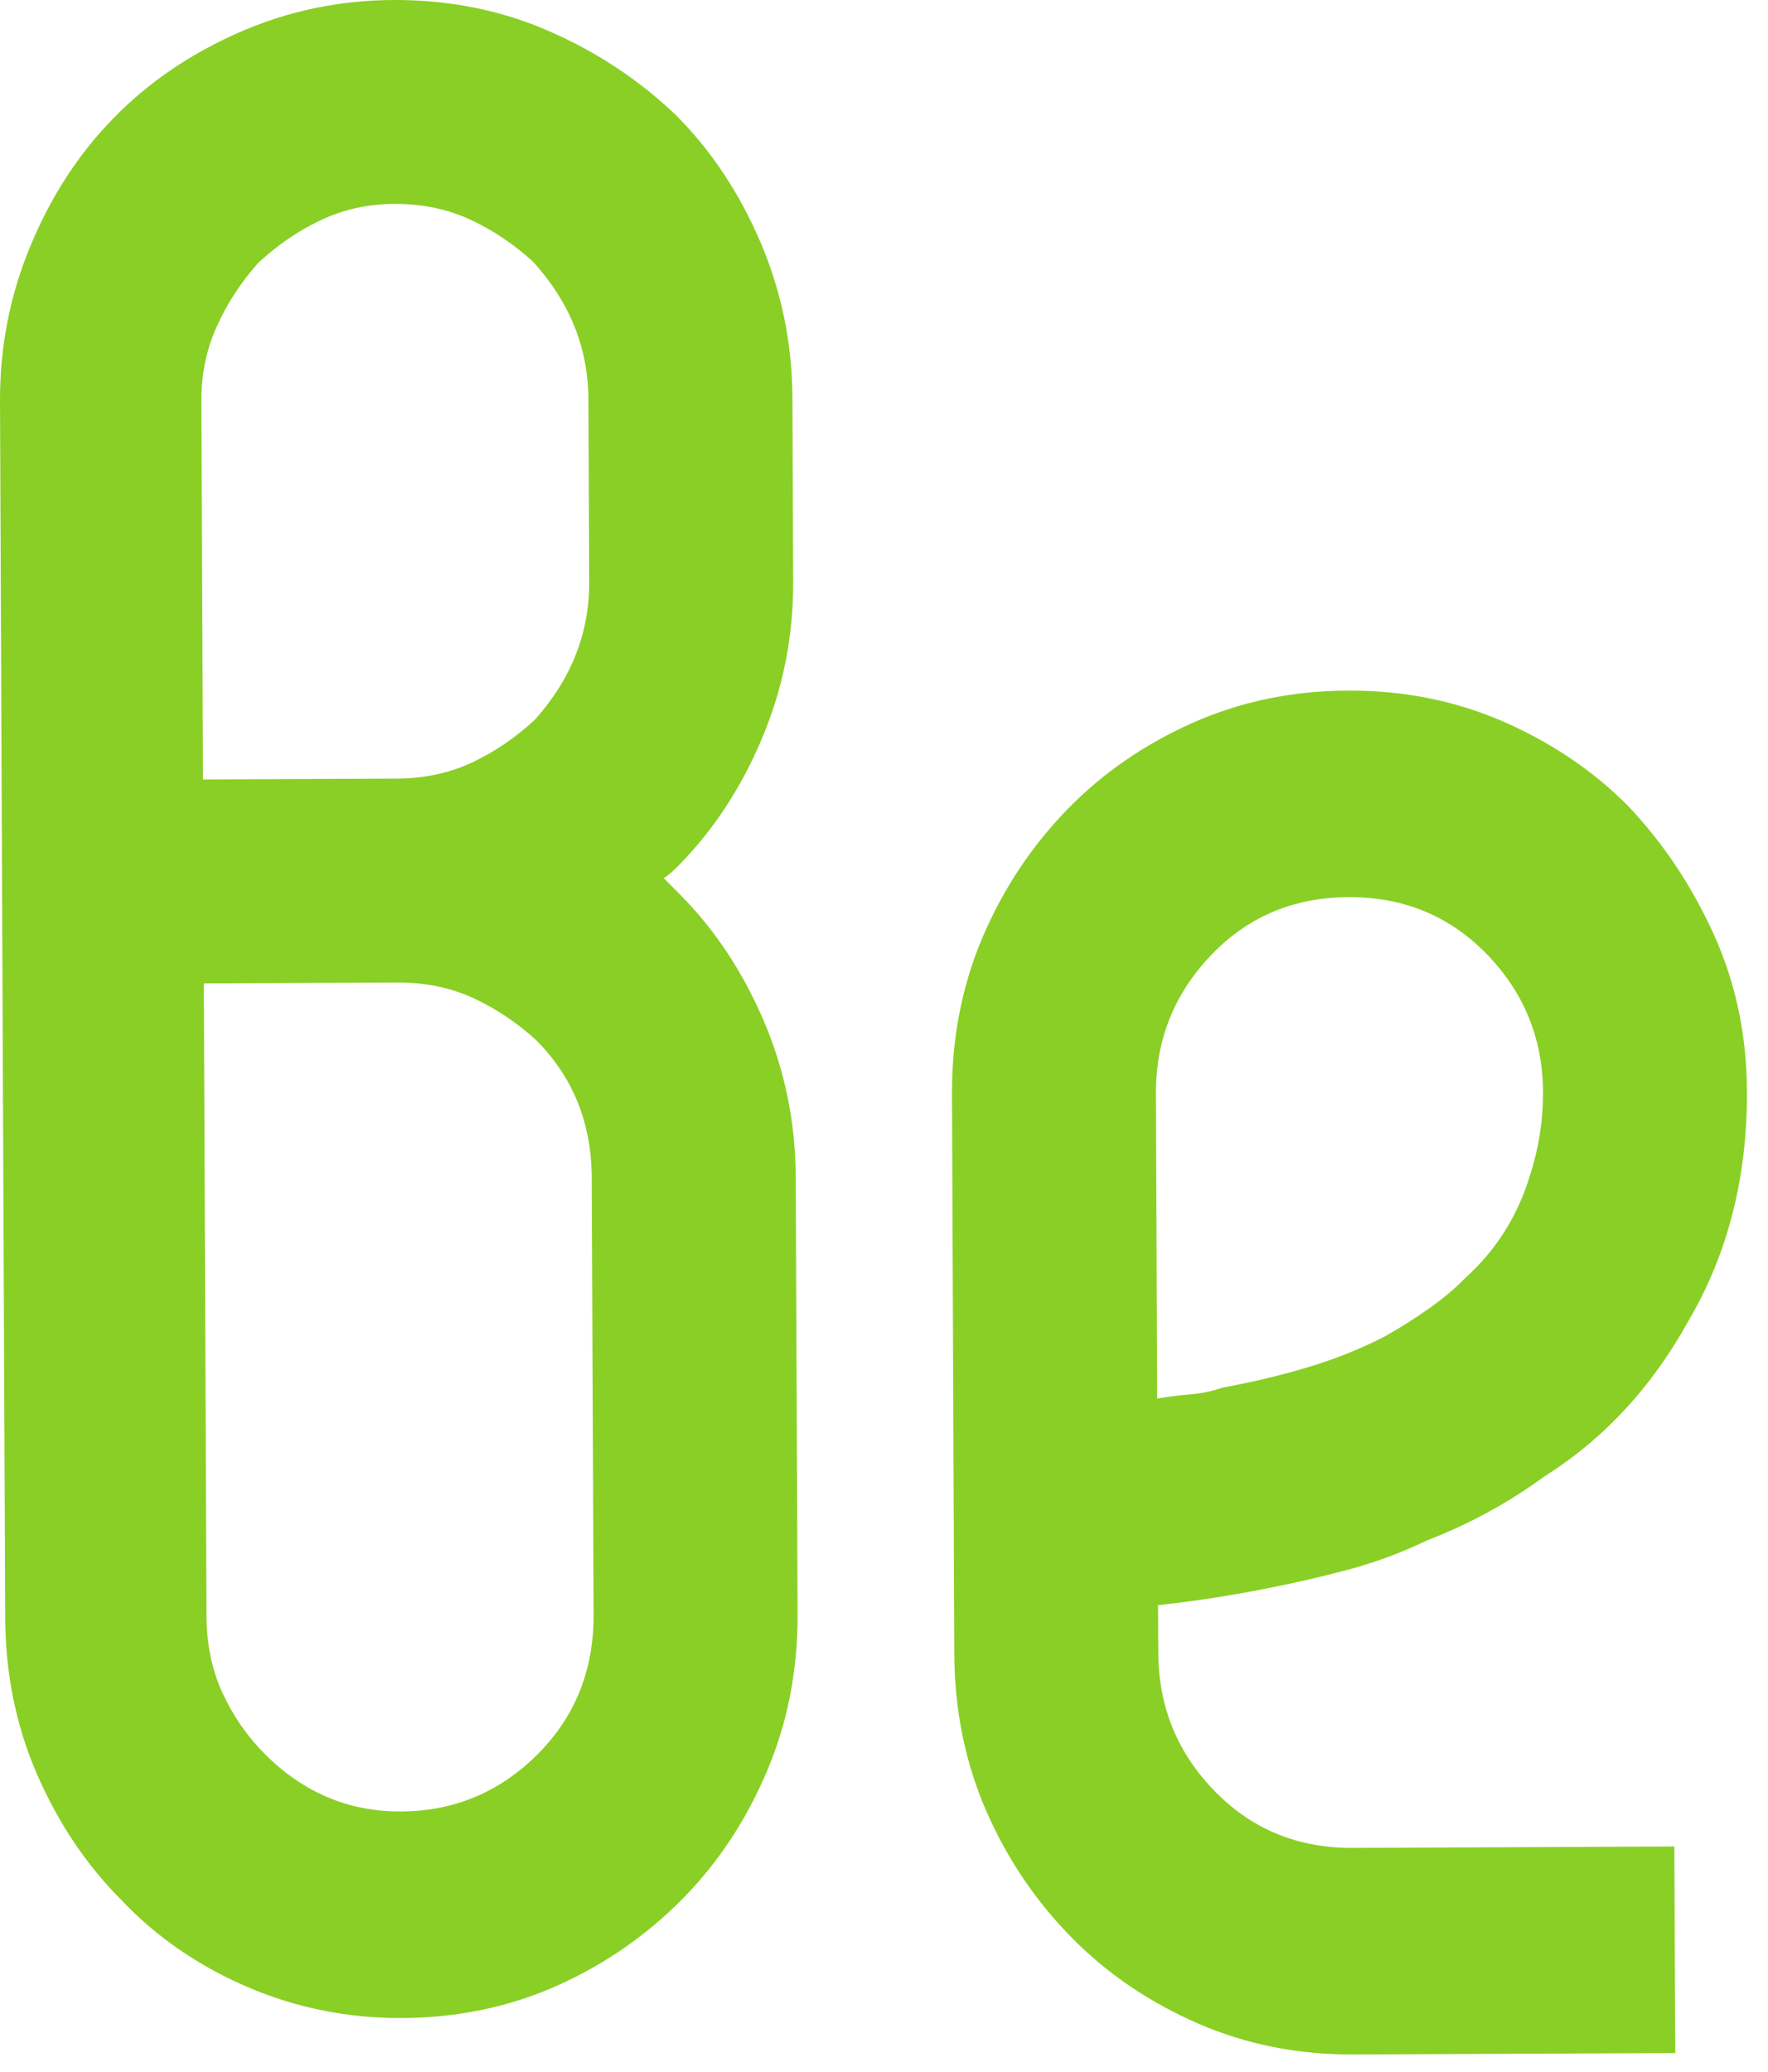 <?xml version="1.0" encoding="UTF-8"?>
<svg width="35px" height="41px" viewBox="0 0 35 41" version="1.1" xmlns="http://www.w3.org/2000/svg" xmlns:xlink="http://www.w3.org/1999/xlink">
    <!-- Generator: Sketch 51.3 (57544) - http://www.bohemiancoding.com/sketch -->
    <title>Be</title>
    <desc>Created with Sketch.</desc>
    <defs></defs>
    <g id="Final" stroke="none" stroke-width="1" fill="none" fill-rule="evenodd">
        <g id="Integrations-Icons" transform="translate(-525, -739)" fill="#8ACF25" fill-rule="nonzero">
            <g id="Be" transform="translate(525, 739)">
                <path d="M4.088,7.95 C4.091,7.391 4.197,6.884 4.406,6.432 C4.615,5.978 4.892,5.577 5.239,5.229 C6.001,4.464 6.901,4.083 7.937,4.088 C9.005,4.093 9.919,4.481 10.675,5.253 C11.397,5.991 11.755,6.9 11.751,7.983 L11.714,16.631 C11.71,17.714 11.343,18.621 10.615,19.352 C10.234,19.699 9.818,19.978 9.369,20.185 C8.919,20.393 8.418,20.496 7.867,20.493 L4.035,20.476 L4.088,7.95 Z M7.849,24.529 C8.401,24.531 8.901,24.639 9.349,24.85 C9.797,25.062 10.21,25.343 10.588,25.694 C11.31,26.5 11.668,27.411 11.664,28.424 L11.648,32.04 C11.644,33.054 11.278,33.96 10.55,34.761 C10.168,35.108 9.752,35.387 9.304,35.594 C8.854,35.802 8.352,35.905 7.801,35.903 C7.283,35.9 6.8,35.793 6.352,35.582 C5.904,35.37 5.492,35.088 5.114,34.737 C4.769,34.351 4.495,33.931 4.291,33.475 C4.085,33.021 3.984,32.531 3.987,32.007 L4.018,24.512 L7.849,24.529 Z M7.954,8.3511695e-05 C6.884,-0.005 5.864,0.201 4.897,0.615 C3.928,1.031 3.097,1.603 2.404,2.334 C1.71,3.03 1.155,3.857 0.736,4.817 C0.318,5.776 0.107,6.815 0.103,7.932 L8.27145448e-05,31.99 C-0.005,33.072 0.198,34.104 0.608,35.085 C1.017,36.064 1.565,36.905 2.254,37.607 C2.941,38.309 3.767,38.872 4.732,39.296 C5.696,39.719 6.713,39.933 7.784,39.938 C8.888,39.943 9.916,39.738 10.866,39.323 C11.818,38.908 12.658,38.351 13.385,37.656 C14.078,36.96 14.635,36.124 15.053,35.148 C15.471,34.171 15.683,33.141 15.687,32.058 L15.702,28.442 C15.707,27.358 15.504,26.326 15.094,25.347 C14.685,24.366 14.135,23.525 13.447,22.823 C13.31,22.683 13.208,22.595 13.138,22.56 L13.45,22.247 C14.144,21.551 14.7,20.714 15.118,19.738 C15.536,18.762 15.748,17.731 15.752,16.649 L15.789,8.001 C15.794,6.883 15.591,5.842 15.181,4.88 C14.772,3.917 14.222,3.084 13.535,2.383 C12.814,1.646 11.979,1.066 11.032,0.642 C10.084,0.219 9.058,0.005 7.954,8.35116951e-05 Z" id="path3376" transform="translate(7.895, 19.969) scale(1, -1) translate(-7.895, -19.969) "></path>
                <path d="M24.01,35.459 C23.254,34.686 22.878,33.758 22.883,32.676 L22.908,26.648 C23.115,26.684 23.331,26.711 23.556,26.73 C23.779,26.748 23.995,26.792 24.202,26.864 C24.788,26.971 25.348,27.105 25.883,27.265 C26.417,27.423 26.925,27.627 27.408,27.874 C27.718,28.049 28.01,28.234 28.286,28.428 C28.56,28.62 28.802,28.823 29.008,29.034 C29.627,29.595 30.055,30.279 30.294,31.084 C30.463,31.609 30.548,32.15 30.546,32.709 C30.542,33.792 30.157,34.717 29.394,35.482 C28.666,36.212 27.767,36.576 26.697,36.571 C25.627,36.567 24.732,36.196 24.01,35.459 M21.246,15.949 C20.518,16.68 19.945,17.524 19.526,18.483 C19.107,19.442 18.896,20.481 18.892,21.599 L18.846,32.658 C18.84,33.776 19.043,34.816 19.452,35.779 C19.863,36.742 20.429,37.592 21.15,38.329 C21.837,39.031 22.654,39.593 23.602,40.017 C24.55,40.44 25.575,40.654 26.68,40.659 C27.785,40.664 28.812,40.459 29.763,40.044 C30.714,39.629 31.536,39.073 32.229,38.377 C32.922,37.647 33.487,36.801 33.923,35.842 C34.359,34.883 34.579,33.845 34.583,32.727 C34.591,31.015 34.2,29.493 33.412,28.162 C32.693,26.866 31.748,25.848 30.578,25.109 C29.855,24.582 29.08,24.16 28.253,23.842 C27.737,23.594 27.21,23.399 26.677,23.258 C26.142,23.116 25.599,22.992 25.047,22.884 C24.322,22.741 23.616,22.633 22.925,22.56 L22.93,21.617 C22.935,20.533 23.317,19.609 24.081,18.844 C24.808,18.113 25.707,17.75 26.777,17.755 L31.126,17.774 L33.146,17.783 L33.164,13.695 L26.795,13.667 C25.69,13.662 24.663,13.867 23.711,14.282 C22.76,14.698 21.939,15.252 21.246,15.949" id="path3380" transform="translate(26.714, 27.163) scale(1, -1) translate(-26.714, -27.163) "></path>
            </g>
        </g>
    </g>
</svg>